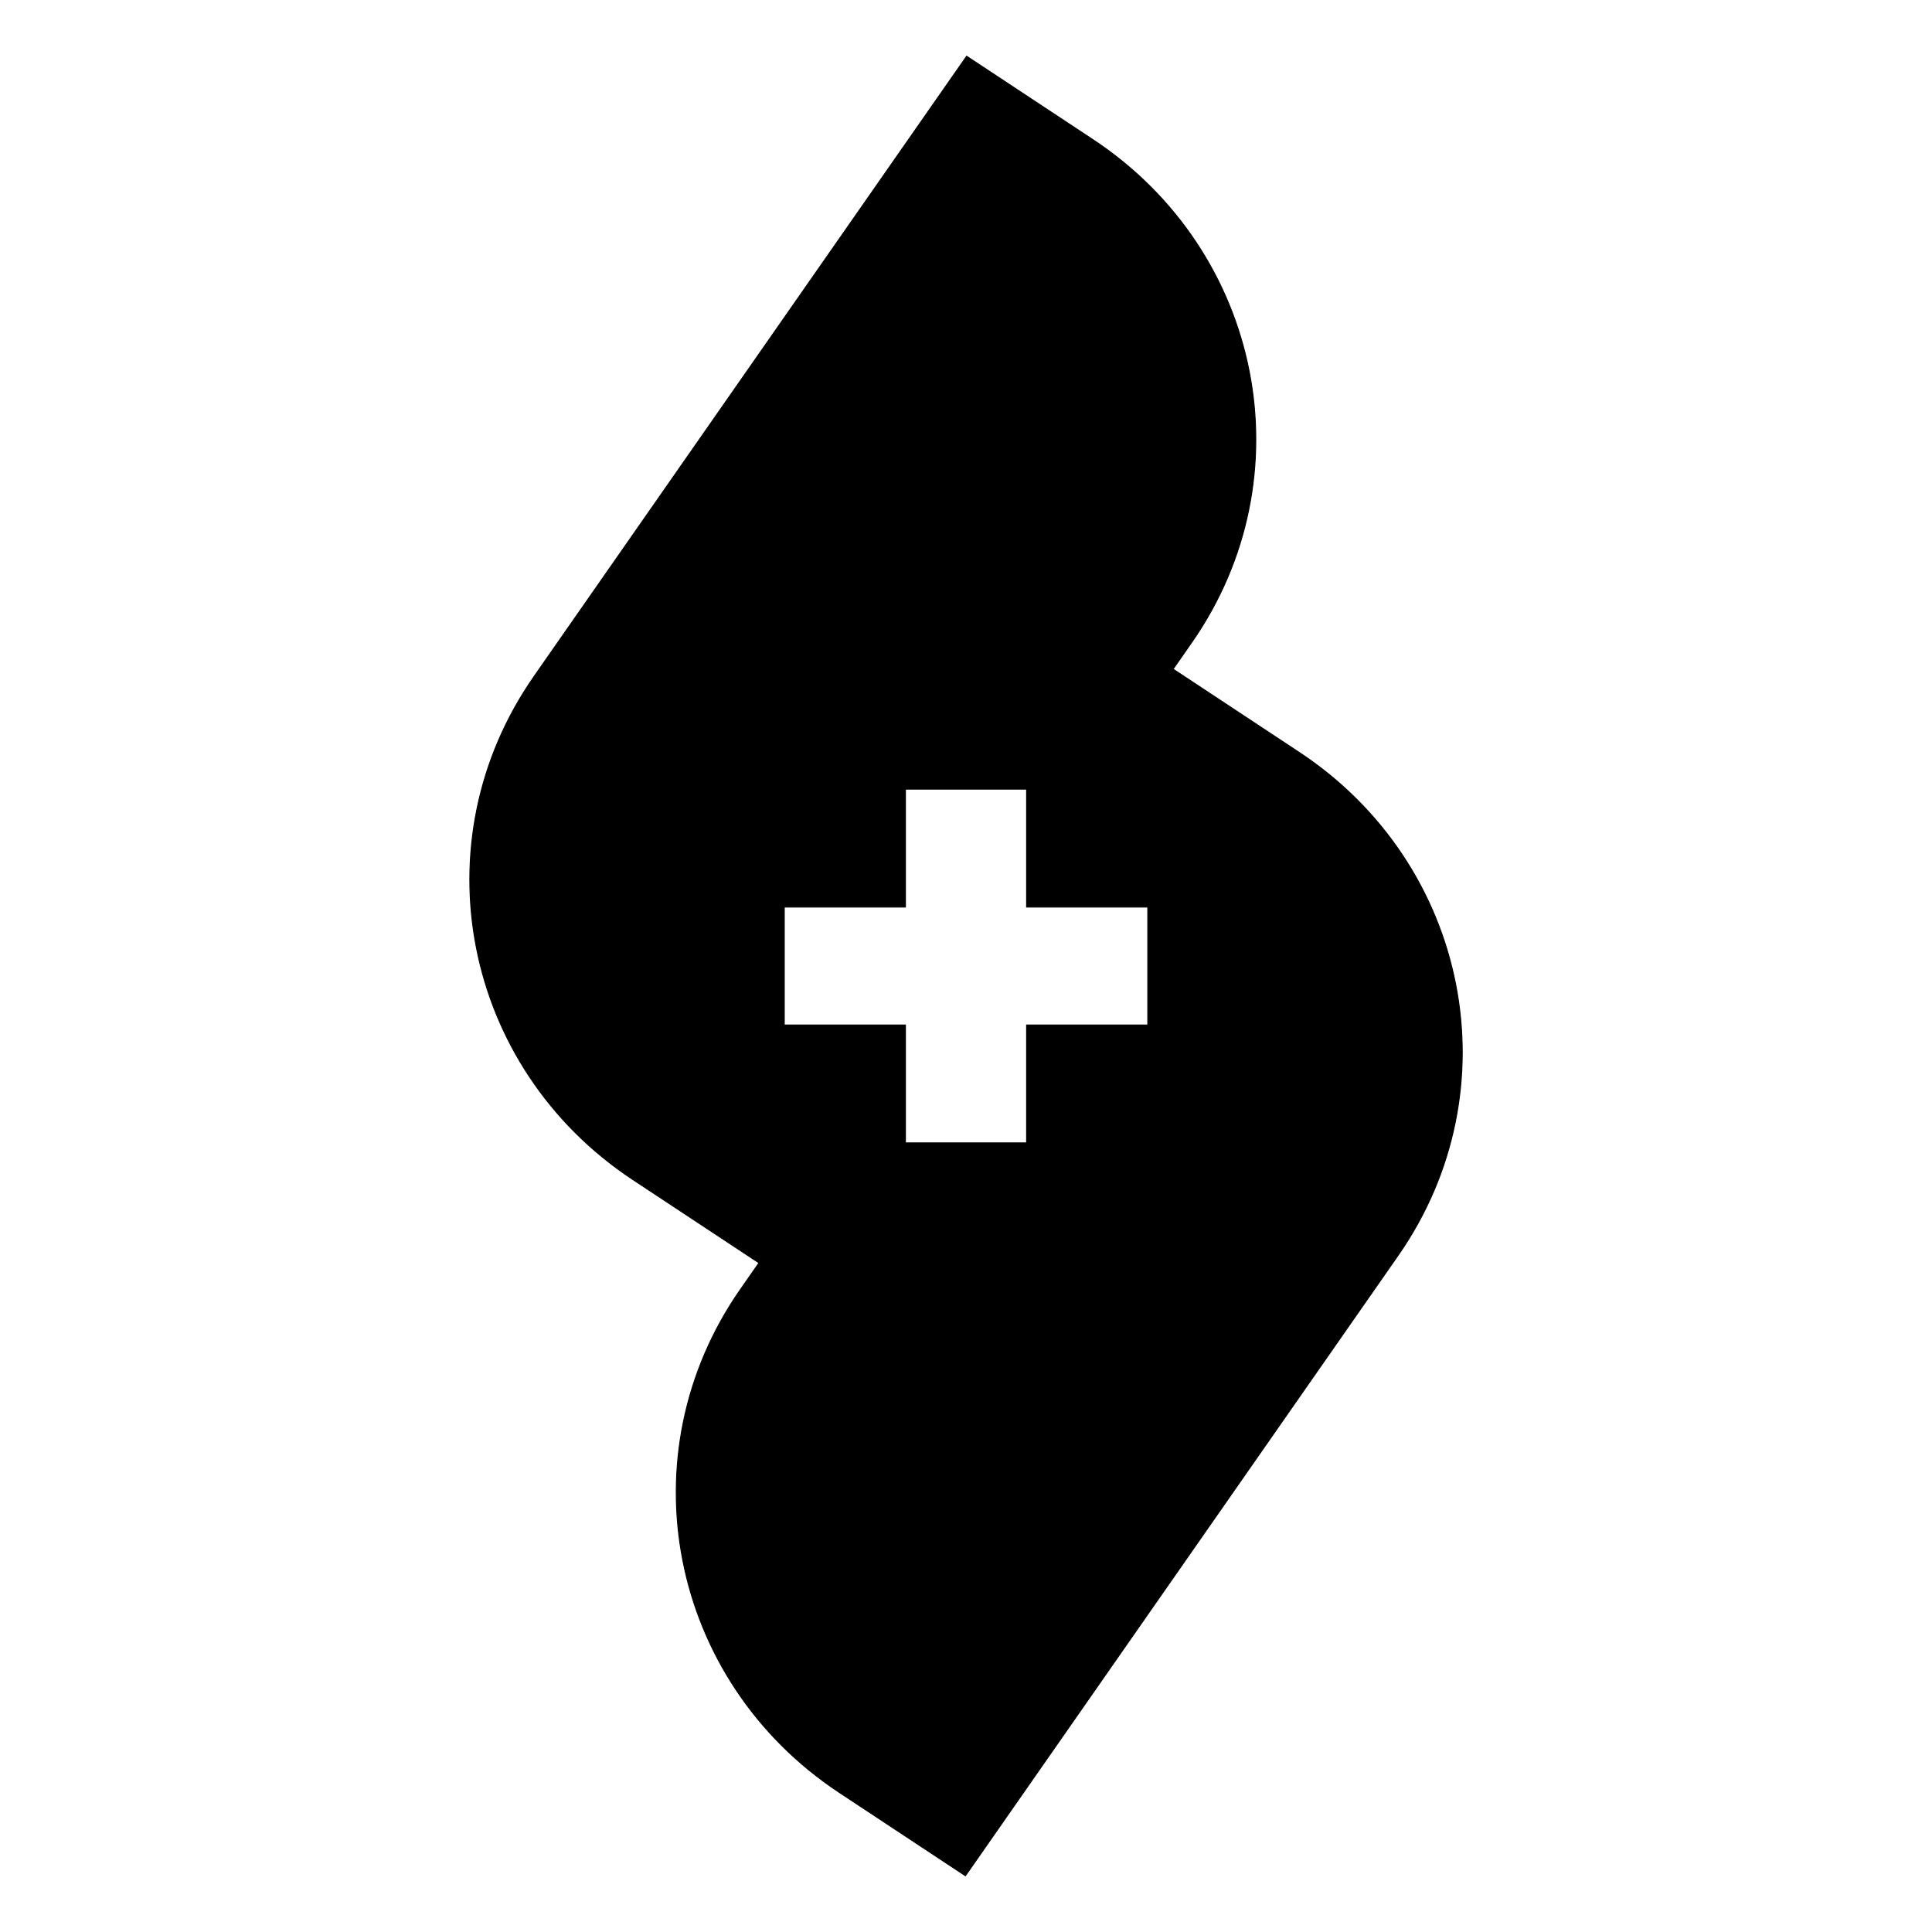 <svg xmlns="http://www.w3.org/2000/svg" id="Ebene_1" data-name="Ebene 1" viewBox="0 0 512 512"><defs><style>      .cls-1 {        stroke: #000;        stroke-miterlimit: 10;        stroke-width: .25px;      }    </style></defs><path class="cls-1" d="M141.53,179.28L256.17,14.9l33.39,22.06c45.06,29.78,56.8,89.48,26.21,133.34l-4.89,7.02,33.39,22.06c45.06,29.78,56.8,89.48,26.21,133.34l-114.63,164.38-33.39-22.06c-45.06-29.78-56.8-89.48-26.21-133.34l4.89-7.02-33.39-22.06c-45.06-29.78-56.8-89.48-26.21-133.34ZM207.84,271.63h32.11v31.25h32.11v-31.25h32.11v-31.25h-32.11v-31.25h-32.11v31.25h-32.11v31.25Z"></path></svg>